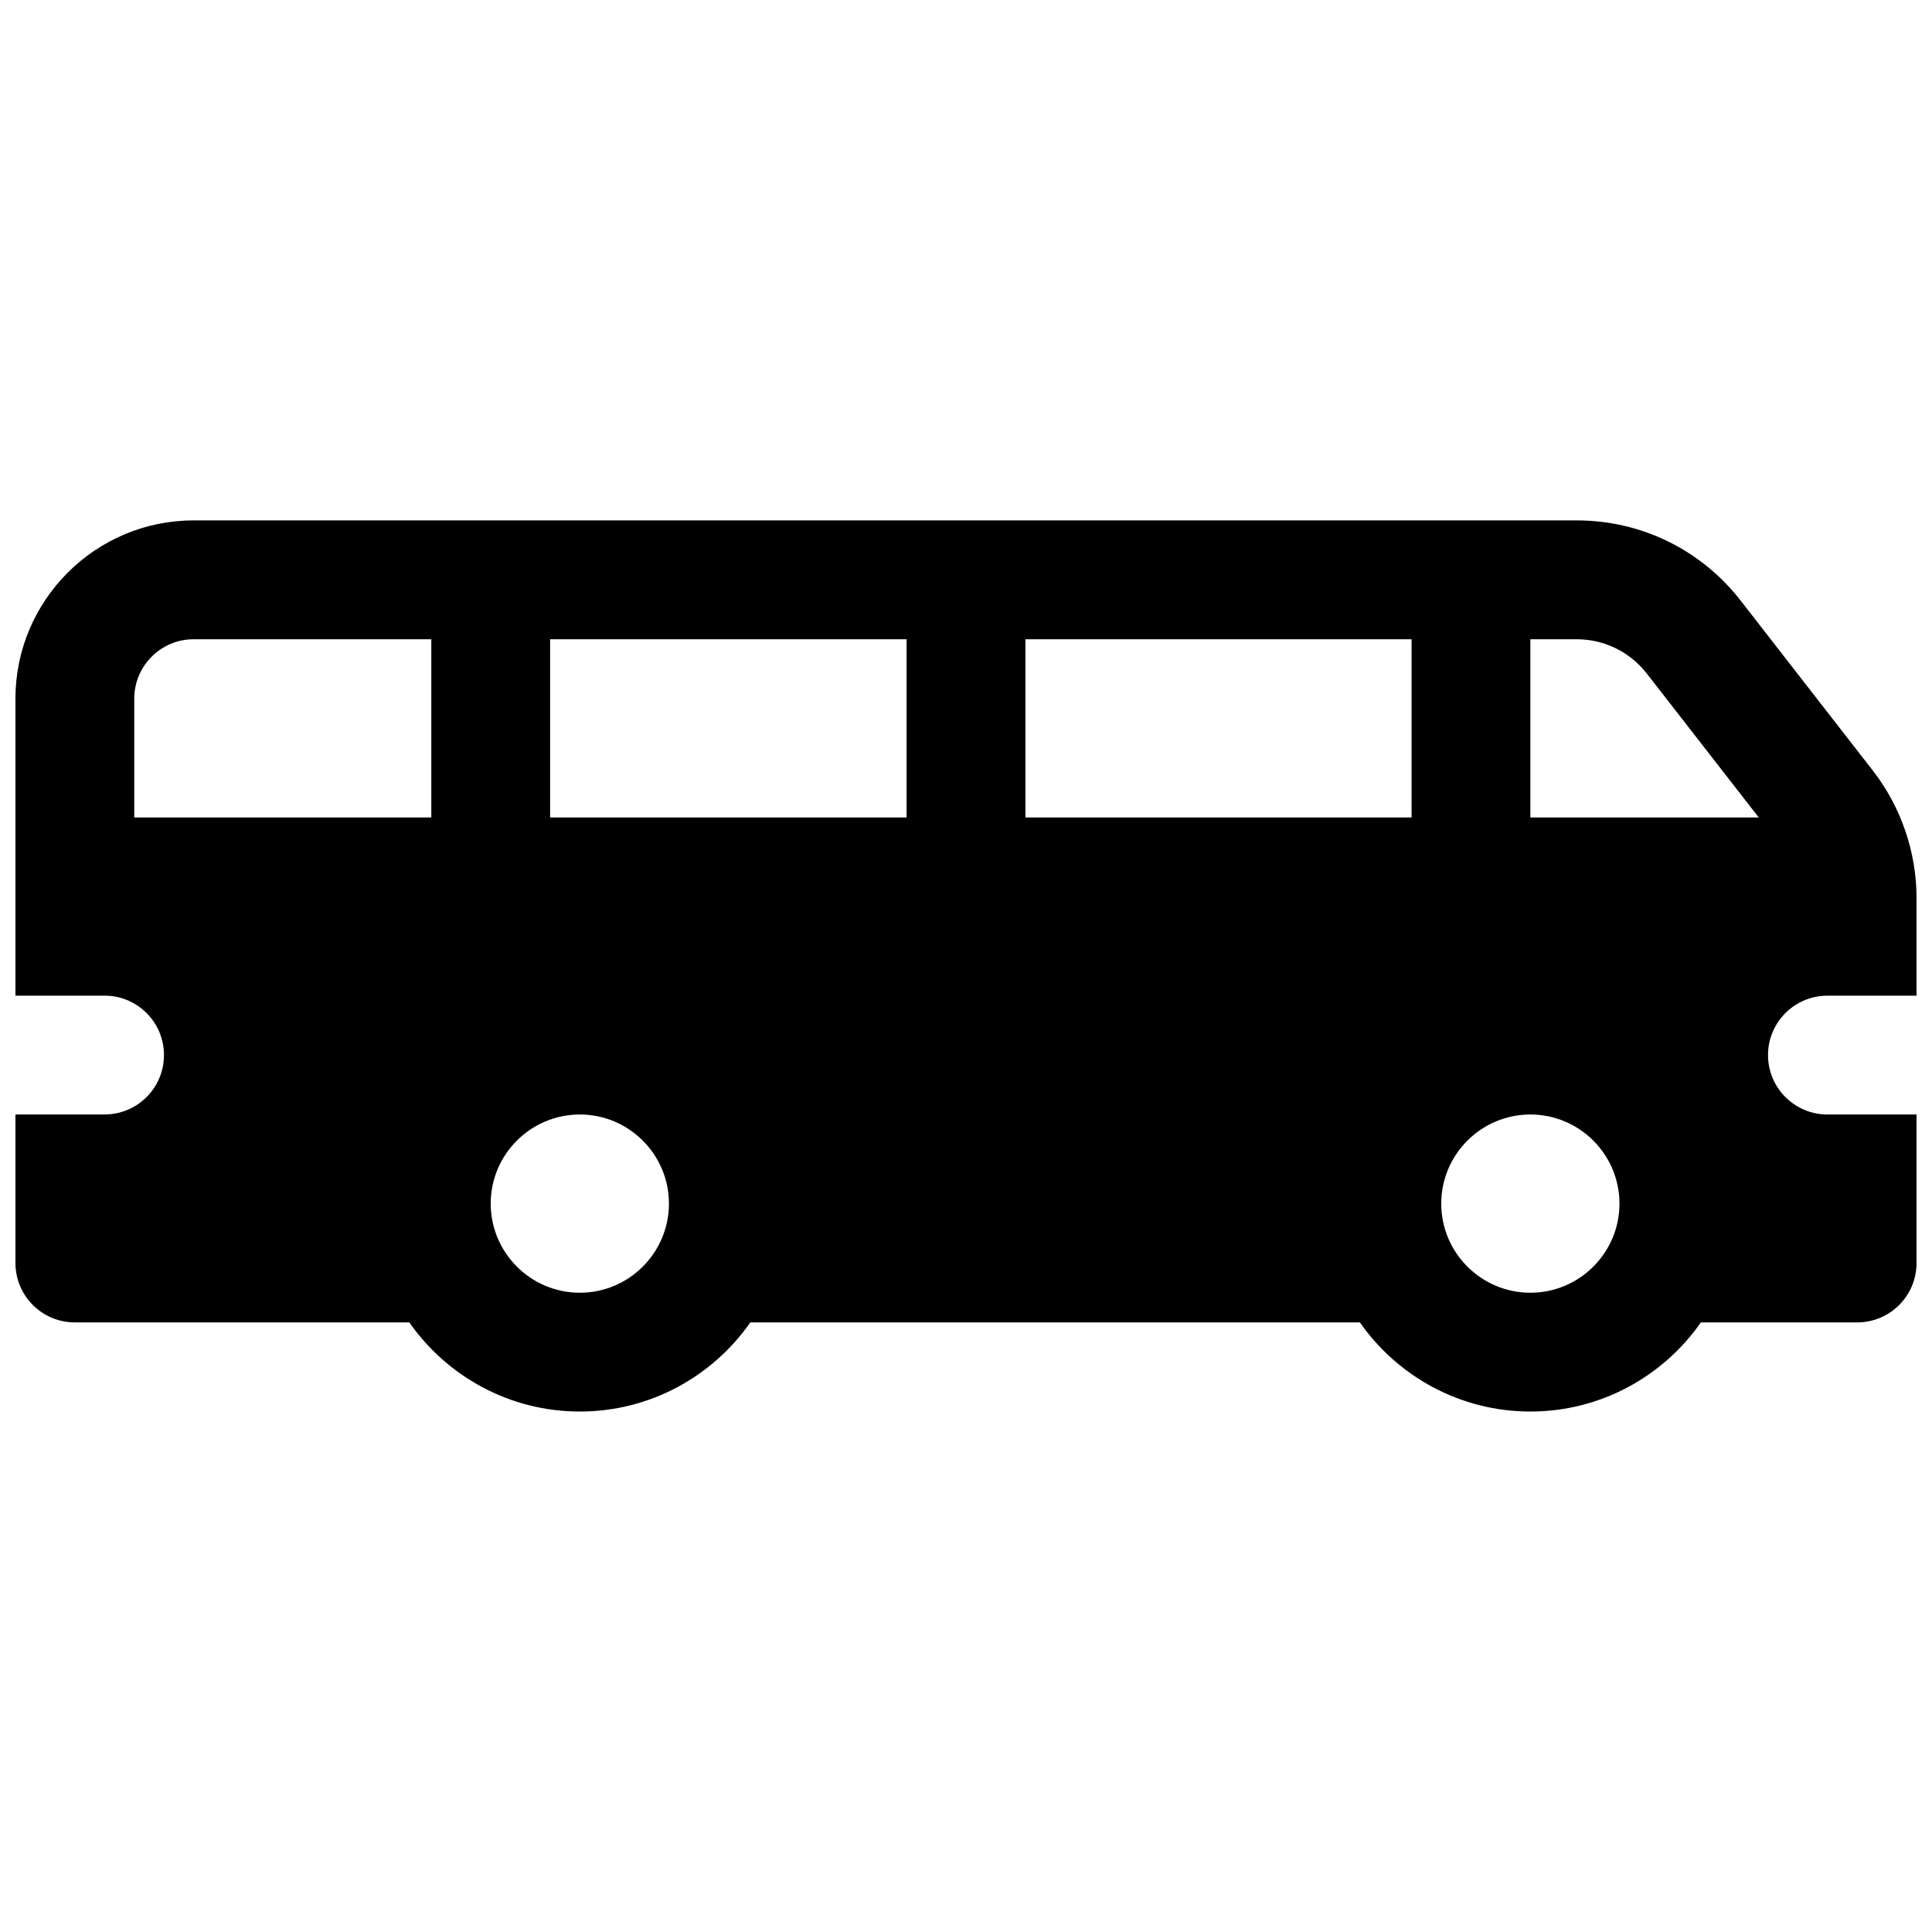 <?xml version="1.0" encoding="UTF-8"?>
<!-- Uploaded to: SVG Find, www.svgrepo.com, Generator: SVG Find Mixer Tools -->
<svg width="800px" height="800px" version="1.1" viewBox="144 144 512 512" xmlns="http://www.w3.org/2000/svg">
 <defs>
  <clipPath id="a">
   <path d="m148.09 281h503.81v238h-503.81z"/>
  </clipPath>
 </defs>
 <g clip-path="url(#a)">
  <path d="m628.29 407.87h23.617v-25.859c0-12.191-4.121-24.207-11.609-33.828l-34.992-45c-10.52-13.52-26.371-21.273-43.492-21.273h-366.49c-26.047 0-47.23 21.188-47.23 47.23v78.719h23.617c8.699 0 15.742 7.047 15.742 15.742 0 8.699-7.047 15.742-15.742 15.742l-23.617 0.004v39.359c0 8.699 7.047 15.742 15.742 15.742l88.641 0.004c9.969 14.258 26.5 23.617 45.184 23.617 18.688 0 35.207-9.359 45.184-23.617h161.54c9.969 14.258 26.5 23.617 45.184 23.617 18.688 0 35.207-9.359 45.184-23.617h41.406c8.699 0 15.742-7.047 15.742-15.742v-39.359h-23.617c-8.699 0-15.742-7.047-15.742-15.742 0-8.699 7.047-15.742 15.742-15.742zm-369.99-47.234h-78.719v-31.488c0-8.68 7.066-15.742 15.742-15.742h62.977zm39.359 125.95c-13.02 0-23.617-10.598-23.617-23.617 0-13.02 10.598-23.617 23.617-23.617 13.02 0 23.617 10.598 23.617 23.617 0 13.02-10.598 23.617-23.617 23.617zm86.594-125.95h-94.465v-47.23h94.465zm31.488 0v-47.23h102.34v47.23zm133.82 125.95c-13.02 0-23.617-10.598-23.617-23.617 0-13.02 10.598-23.617 23.617-23.617 13.02 0 23.617 10.598 23.617 23.617 0 13.02-10.598 23.617-23.617 23.617zm0-125.95v-47.23h12.242c7.34 0 14.129 3.324 18.637 9.121l29.648 38.109z"/>
 </g>
</svg>